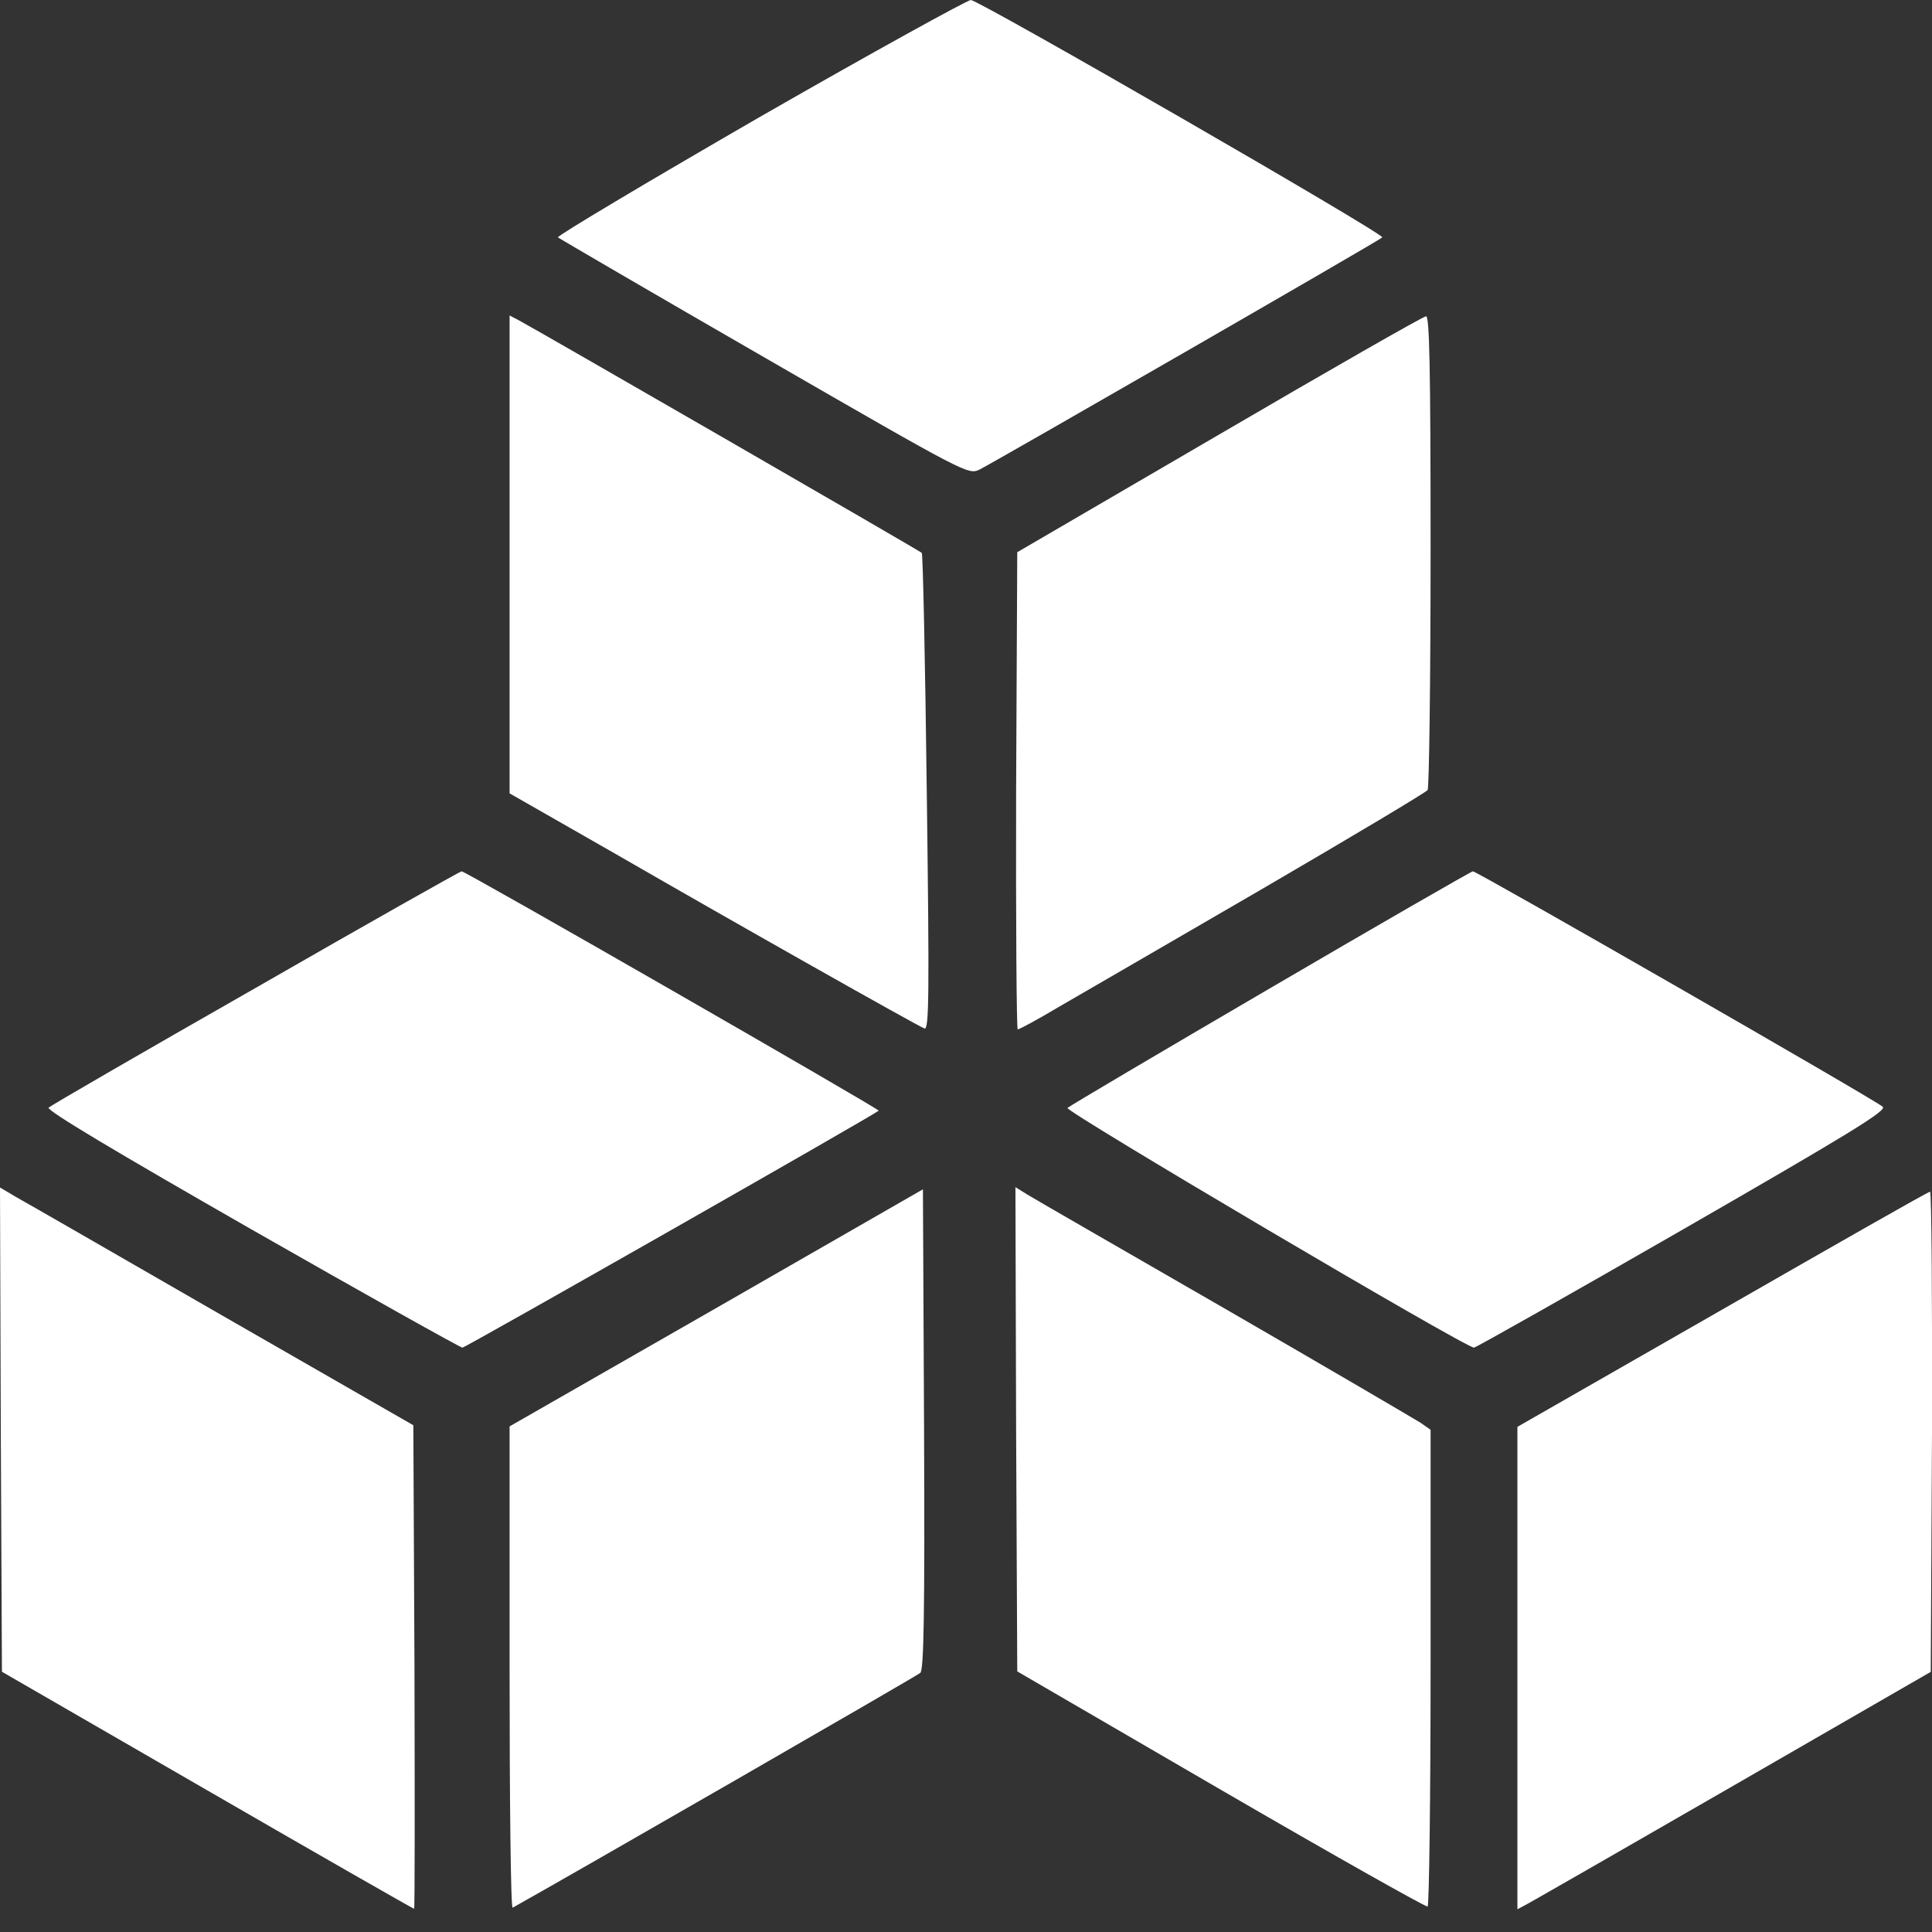 <?xml version="1.0" encoding="UTF-8"?> <svg xmlns="http://www.w3.org/2000/svg" width="17" height="17" viewBox="0 0 17 17" fill="none"><rect x="0" y="0" width="17" height="17" fill="#333333" stroke="none"/><path d="M6.686 1.029C5.696 1.601 4.899 2.076 4.909 2.089C4.923 2.099 5.74 2.577 6.726 3.145C8.516 4.178 8.52 4.178 8.619 4.132C8.752 4.065 12.133 2.119 12.163 2.089C12.19 2.062 8.629 0.01 8.543 -0C8.513 -0 7.676 0.461 6.686 1.029Z" fill="white"></path><path d="M4.484 4.879V6.981L5.408 7.509C6.491 8.134 8.068 9.024 8.135 9.05C8.175 9.064 8.178 8.751 8.155 6.978C8.141 5.829 8.121 4.879 8.111 4.865C8.091 4.845 4.74 2.912 4.561 2.816L4.484 2.776V4.879Z" fill="white"></path><path d="M10.728 3.823L8.951 4.859L8.941 6.958C8.938 8.114 8.945 9.058 8.955 9.058C8.968 9.058 9.131 8.971 9.313 8.862C9.499 8.755 10.3 8.29 11.094 7.829C11.887 7.367 12.548 6.972 12.562 6.952C12.575 6.932 12.588 5.985 12.588 4.846C12.588 3.215 12.578 2.78 12.548 2.783C12.525 2.783 11.705 3.252 10.728 3.823Z" fill="white"></path><path d="M2.249 8.693C1.265 9.254 0.445 9.729 0.428 9.746C0.405 9.769 1.02 10.135 2.215 10.819C3.215 11.39 4.052 11.858 4.069 11.858C4.095 11.858 7.672 9.822 7.732 9.773C7.746 9.763 4.092 7.663 4.062 7.667C4.049 7.667 3.232 8.128 2.249 8.693Z" fill="white"></path><path d="M11.18 8.693C10.213 9.258 9.409 9.733 9.393 9.749C9.366 9.776 12.893 11.858 12.97 11.858C12.986 11.858 13.814 11.39 14.807 10.819C16.268 9.978 16.604 9.773 16.567 9.739C16.514 9.686 12.99 7.663 12.96 7.667C12.947 7.667 12.146 8.128 11.18 8.693Z" fill="white"></path><path d="M0.007 12.581L0.017 14.71L1.823 15.753C2.817 16.328 3.637 16.796 3.644 16.796C3.65 16.796 3.65 15.839 3.647 14.667L3.637 12.541L1.96 11.578C1.036 11.046 0.219 10.575 0.14 10.532L0 10.449L0.007 12.581Z" fill="white"></path><path d="M6.305 11.508L4.484 12.551V14.677C4.484 15.843 4.494 16.793 4.511 16.786C5.029 16.497 8.068 14.747 8.098 14.72C8.128 14.694 8.138 14.235 8.131 12.575L8.121 10.465L6.305 11.508Z" fill="white"></path><path d="M8.941 12.578L8.951 14.707L10.745 15.75C11.728 16.321 12.548 16.783 12.562 16.776C12.575 16.766 12.588 15.82 12.588 14.671V12.581L12.498 12.518C12.445 12.485 11.675 12.033 10.778 11.515C9.884 11 9.101 10.549 9.041 10.512L8.935 10.446L8.941 12.578Z" fill="white"></path><path d="M15.156 11.522L13.352 12.555V14.677V16.8L13.445 16.75C13.495 16.723 14.312 16.255 15.262 15.707L16.989 14.711L17 12.598C17.003 11.436 16.996 10.486 16.983 10.486C16.966 10.486 16.146 10.954 15.156 11.522Z" fill="white"></path></svg> 
